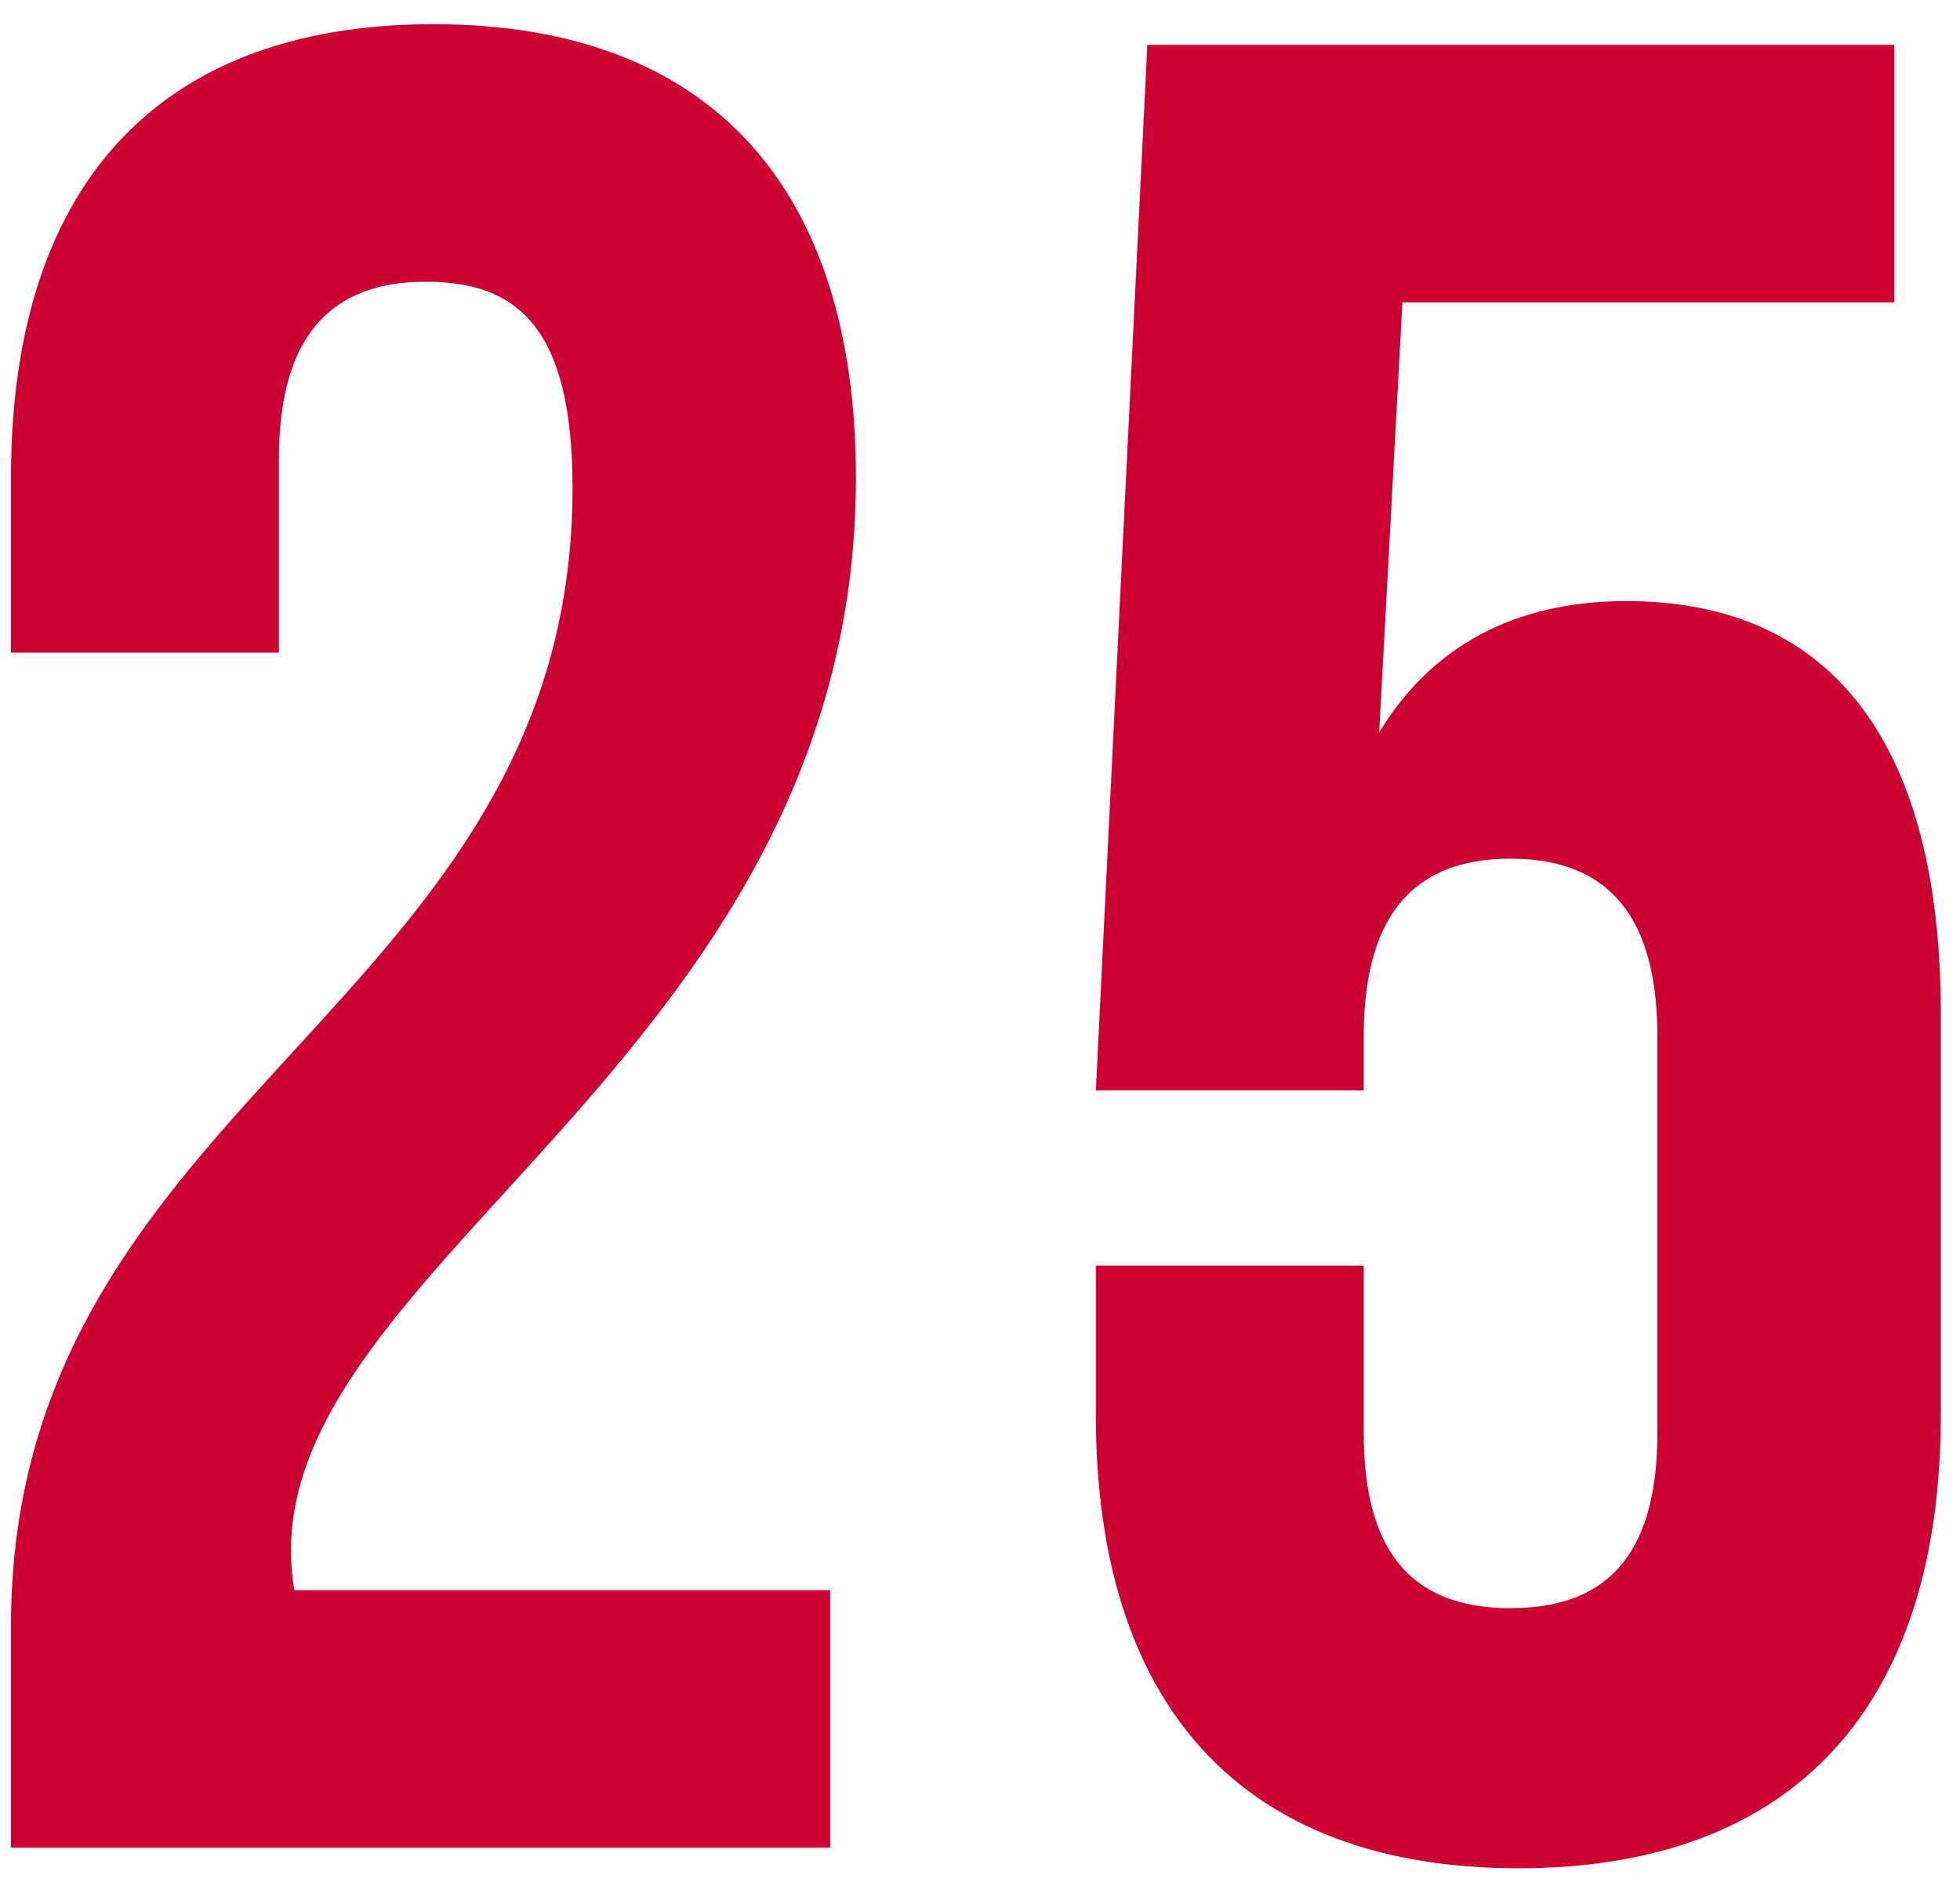 <svg width="35" height="34" viewBox="0 0 35 34" fill="none" xmlns="http://www.w3.org/2000/svg">
<path d="M10.224 8.712C10.224 5.814 9.212 5.032 7.602 5.032C5.992 5.032 4.98 5.906 4.98 8.206V11.656H0.196V8.528C0.196 3.376 2.772 0.432 7.74 0.432C12.708 0.432 15.284 3.376 15.284 8.528C15.284 19.108 4.29 22.742 5.256 28.4H14.824V33H0.196V29.044C0.196 19.568 10.224 18.004 10.224 8.712ZM19.569 22.604H24.352V25.594C24.352 27.894 25.364 28.722 26.974 28.722C28.584 28.722 29.596 27.894 29.596 25.594V18.51C29.596 16.21 28.584 15.336 26.974 15.336C25.364 15.336 24.352 16.21 24.352 18.51V19.476H19.569L20.488 0.8H33.828V5.4H25.043L24.628 13.082C25.549 11.564 27.02 10.736 29.044 10.736C32.77 10.736 34.657 13.358 34.657 18.096V25.272C34.657 30.424 32.081 33.368 27.113 33.368C22.145 33.368 19.569 30.424 19.569 25.272V22.604Z" fill="#CC0033"/>
</svg>
